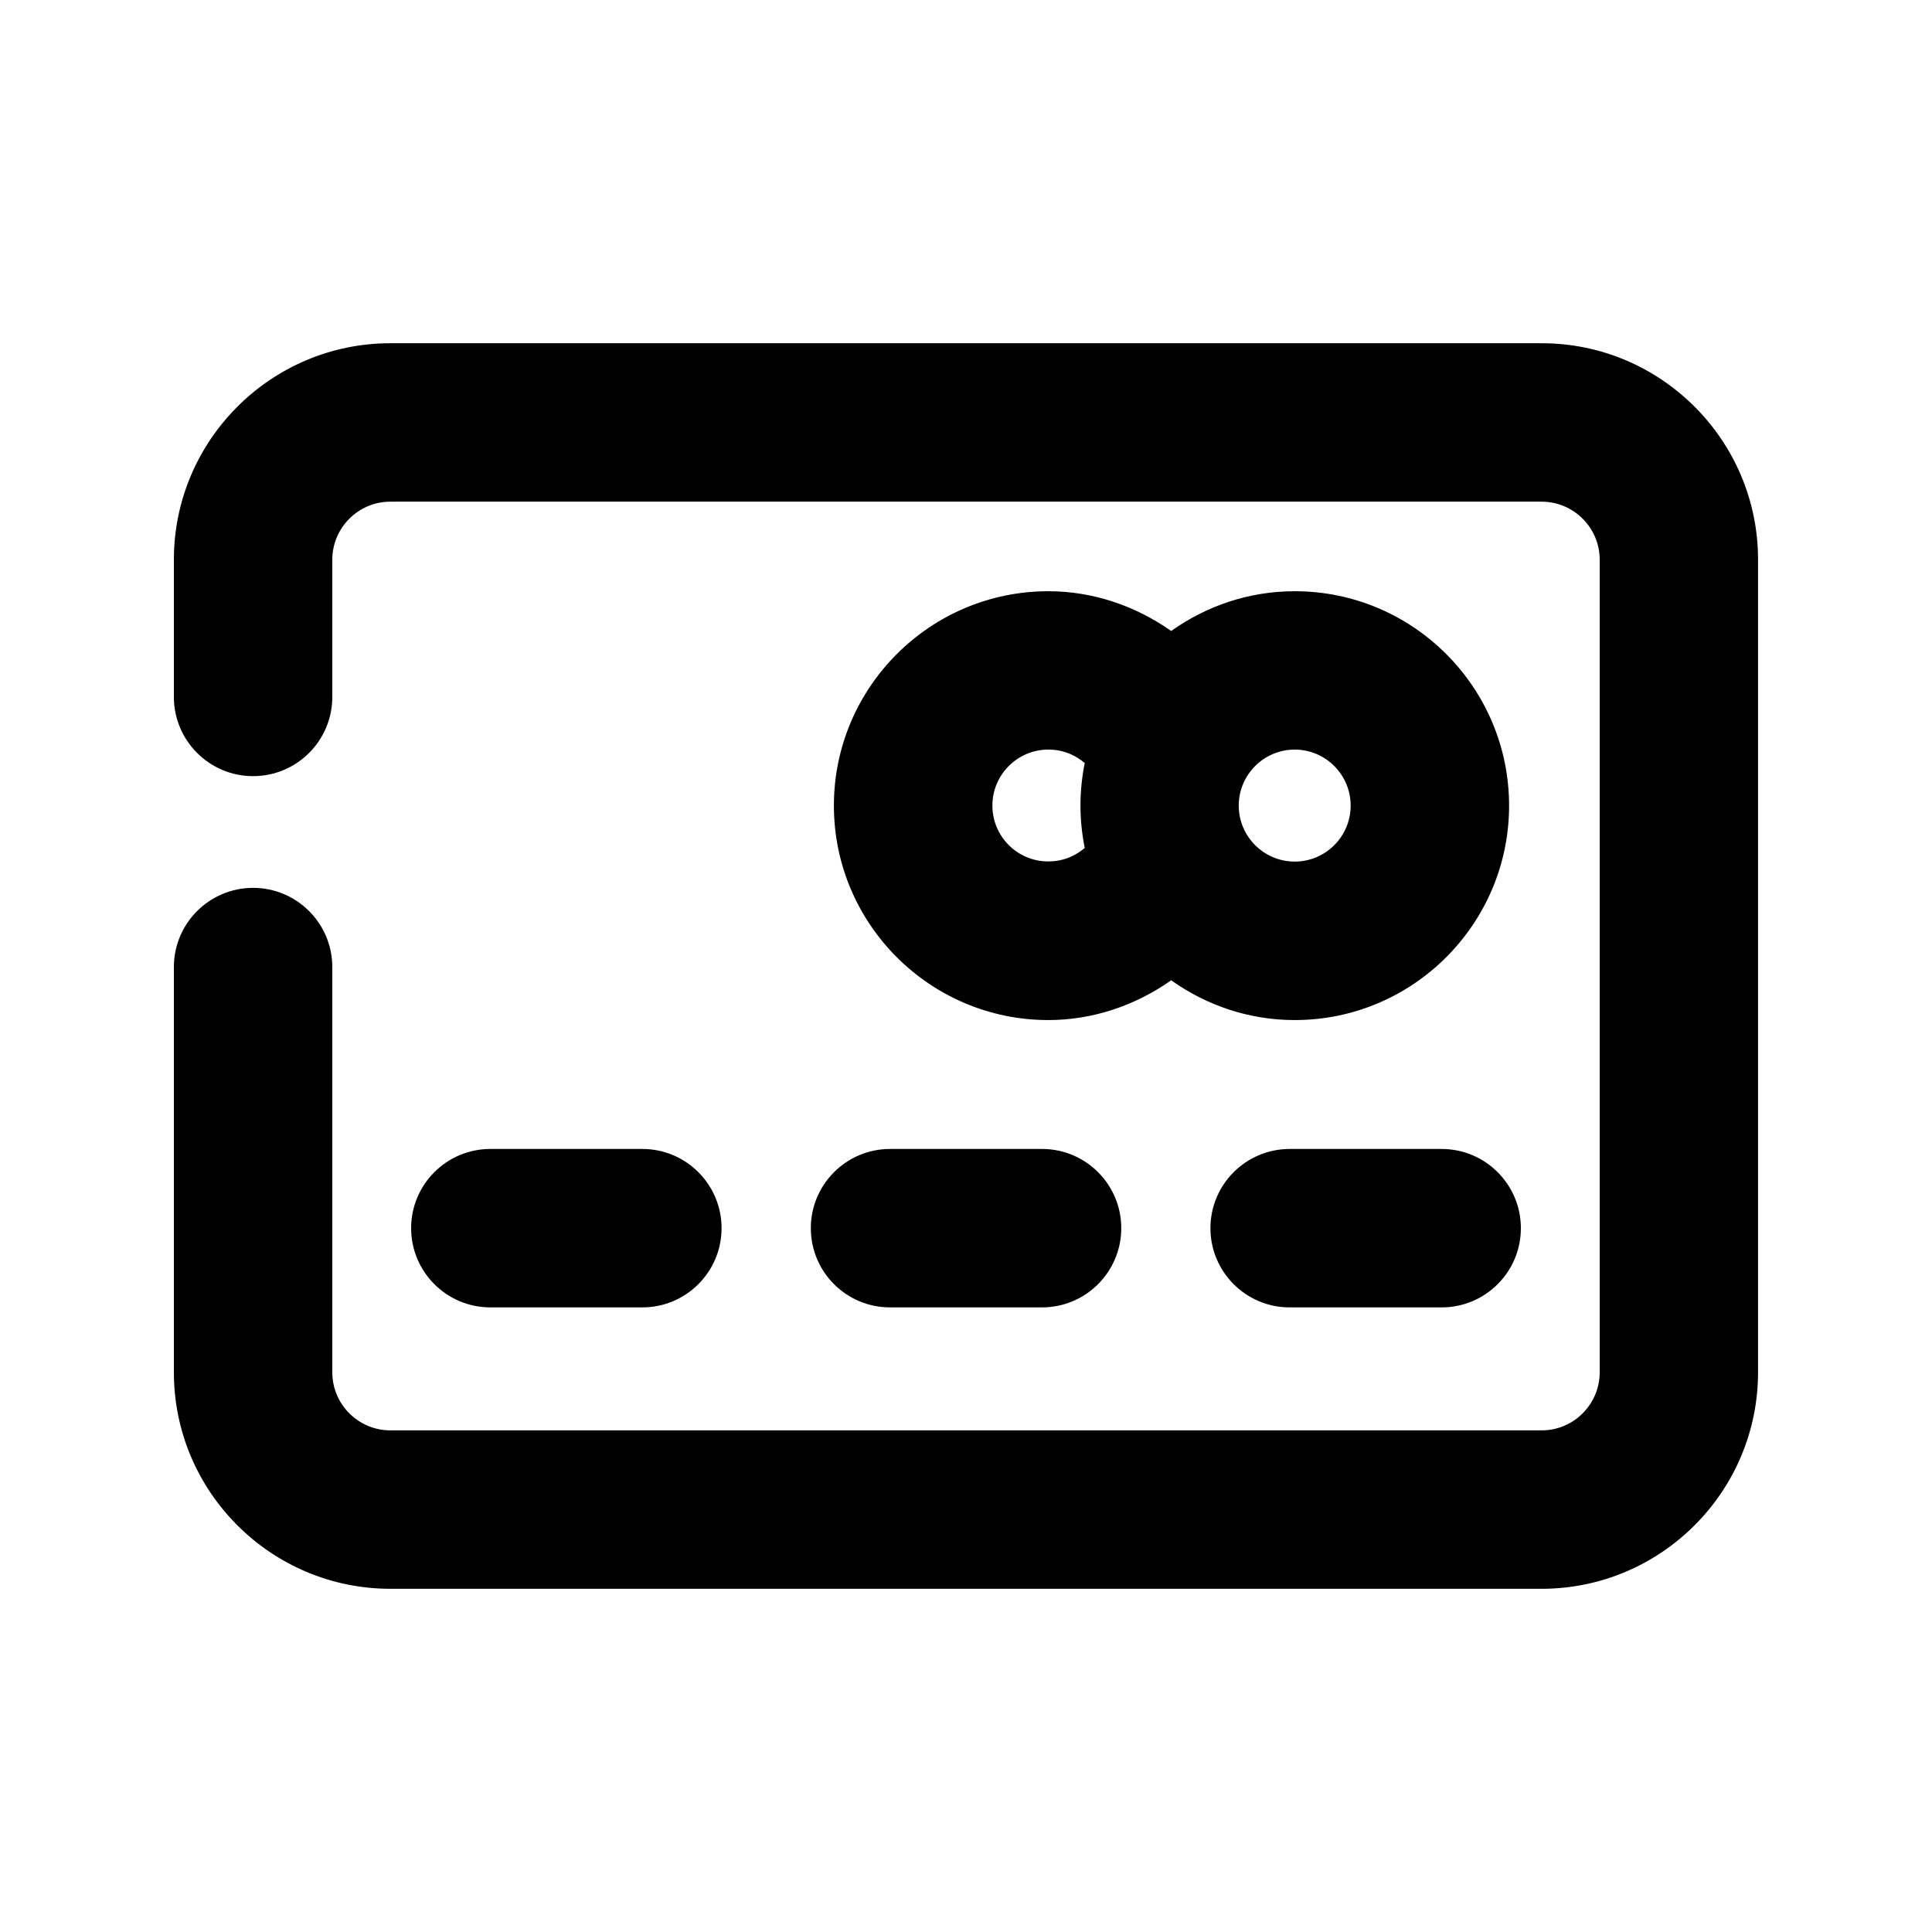 <?xml version="1.0" encoding="UTF-8"?>
<!-- Uploaded to: SVG Repo, www.svgrepo.com, Generator: SVG Repo Mixer Tools -->
<svg fill="#000000" width="800px" height="800px" version="1.1" viewBox="144 144 512 512" xmlns="http://www.w3.org/2000/svg">
 <g>
  <path d="m379.87 490.47h40.285c11.586 0 20.992-9.406 20.992-20.992 0-11.586-9.406-20.992-20.992-20.992h-40.285c-11.586 0-20.992 9.406-20.992 20.992 0 11.59 9.383 20.992 20.992 20.992z"/>
  <path d="m485.77 448.49c-11.586 0-20.992 9.406-20.992 20.992 0 11.586 9.406 20.992 20.992 20.992h40.285c11.586 0 20.992-9.406 20.992-20.992 0-11.586-9.406-20.992-20.992-20.992z"/>
  <path d="m314.23 490.47c11.586 0 20.992-9.406 20.992-20.992 0-11.586-9.406-20.992-20.992-20.992h-40.285c-11.586 0-20.992 9.406-20.992 20.992 0 11.586 9.406 20.992 20.992 20.992z"/>
  <path d="m487.12 300.68c-12.219 0-23.469 3.945-32.746 10.539-9.531-6.719-20.824-10.539-32.559-10.539-31.32 0-56.824 25.484-56.824 56.824 0 31.34 25.484 56.824 56.824 56.824 11.734 0 23.027-3.82 32.559-10.539 9.277 6.59 20.531 10.539 32.746 10.539 31.32 0 56.805-25.484 56.805-56.824 0-31.34-25.465-56.824-56.805-56.824zm-80.129 56.805c0-8.188 6.656-14.84 14.84-14.84 4.512 0 7.703 1.93 9.637 3.57-0.734 3.633-1.133 7.41-1.133 11.25s0.398 7.621 1.133 11.25c-1.91 1.637-5.102 3.57-9.637 3.57-8.184 0.043-14.84-6.613-14.84-14.801zm80.129 14.844c-8.188 0-14.84-6.656-14.84-14.84 0-8.188 6.656-14.84 14.84-14.84 8.164 0 14.82 6.656 14.82 14.84 0 8.184-6.637 14.84-14.82 14.84z"/>
  <path d="m552.55 234.96h-305.1c-31.637 0-57.371 25.738-57.371 57.375v36.359c0 11.586 9.406 20.992 20.992 20.992 11.586 0 20.992-9.406 20.992-20.992v-36.359c0-8.48 6.906-15.387 15.387-15.387h305.08c8.5-0.004 15.406 6.902 15.406 15.387v215.34c0 8.48-6.906 15.387-15.387 15.387h-305.1c-8.48 0-15.387-6.906-15.387-15.387v-107.39c0-11.586-9.406-20.992-20.992-20.992-11.586 0-20.992 9.406-20.992 20.992v107.39c0 31.637 25.734 57.371 57.371 57.371h305.08c31.637 0 57.371-25.734 57.371-57.371v-215.34c0.02-31.637-25.715-57.375-57.352-57.375z"/>
 </g>
</svg>
